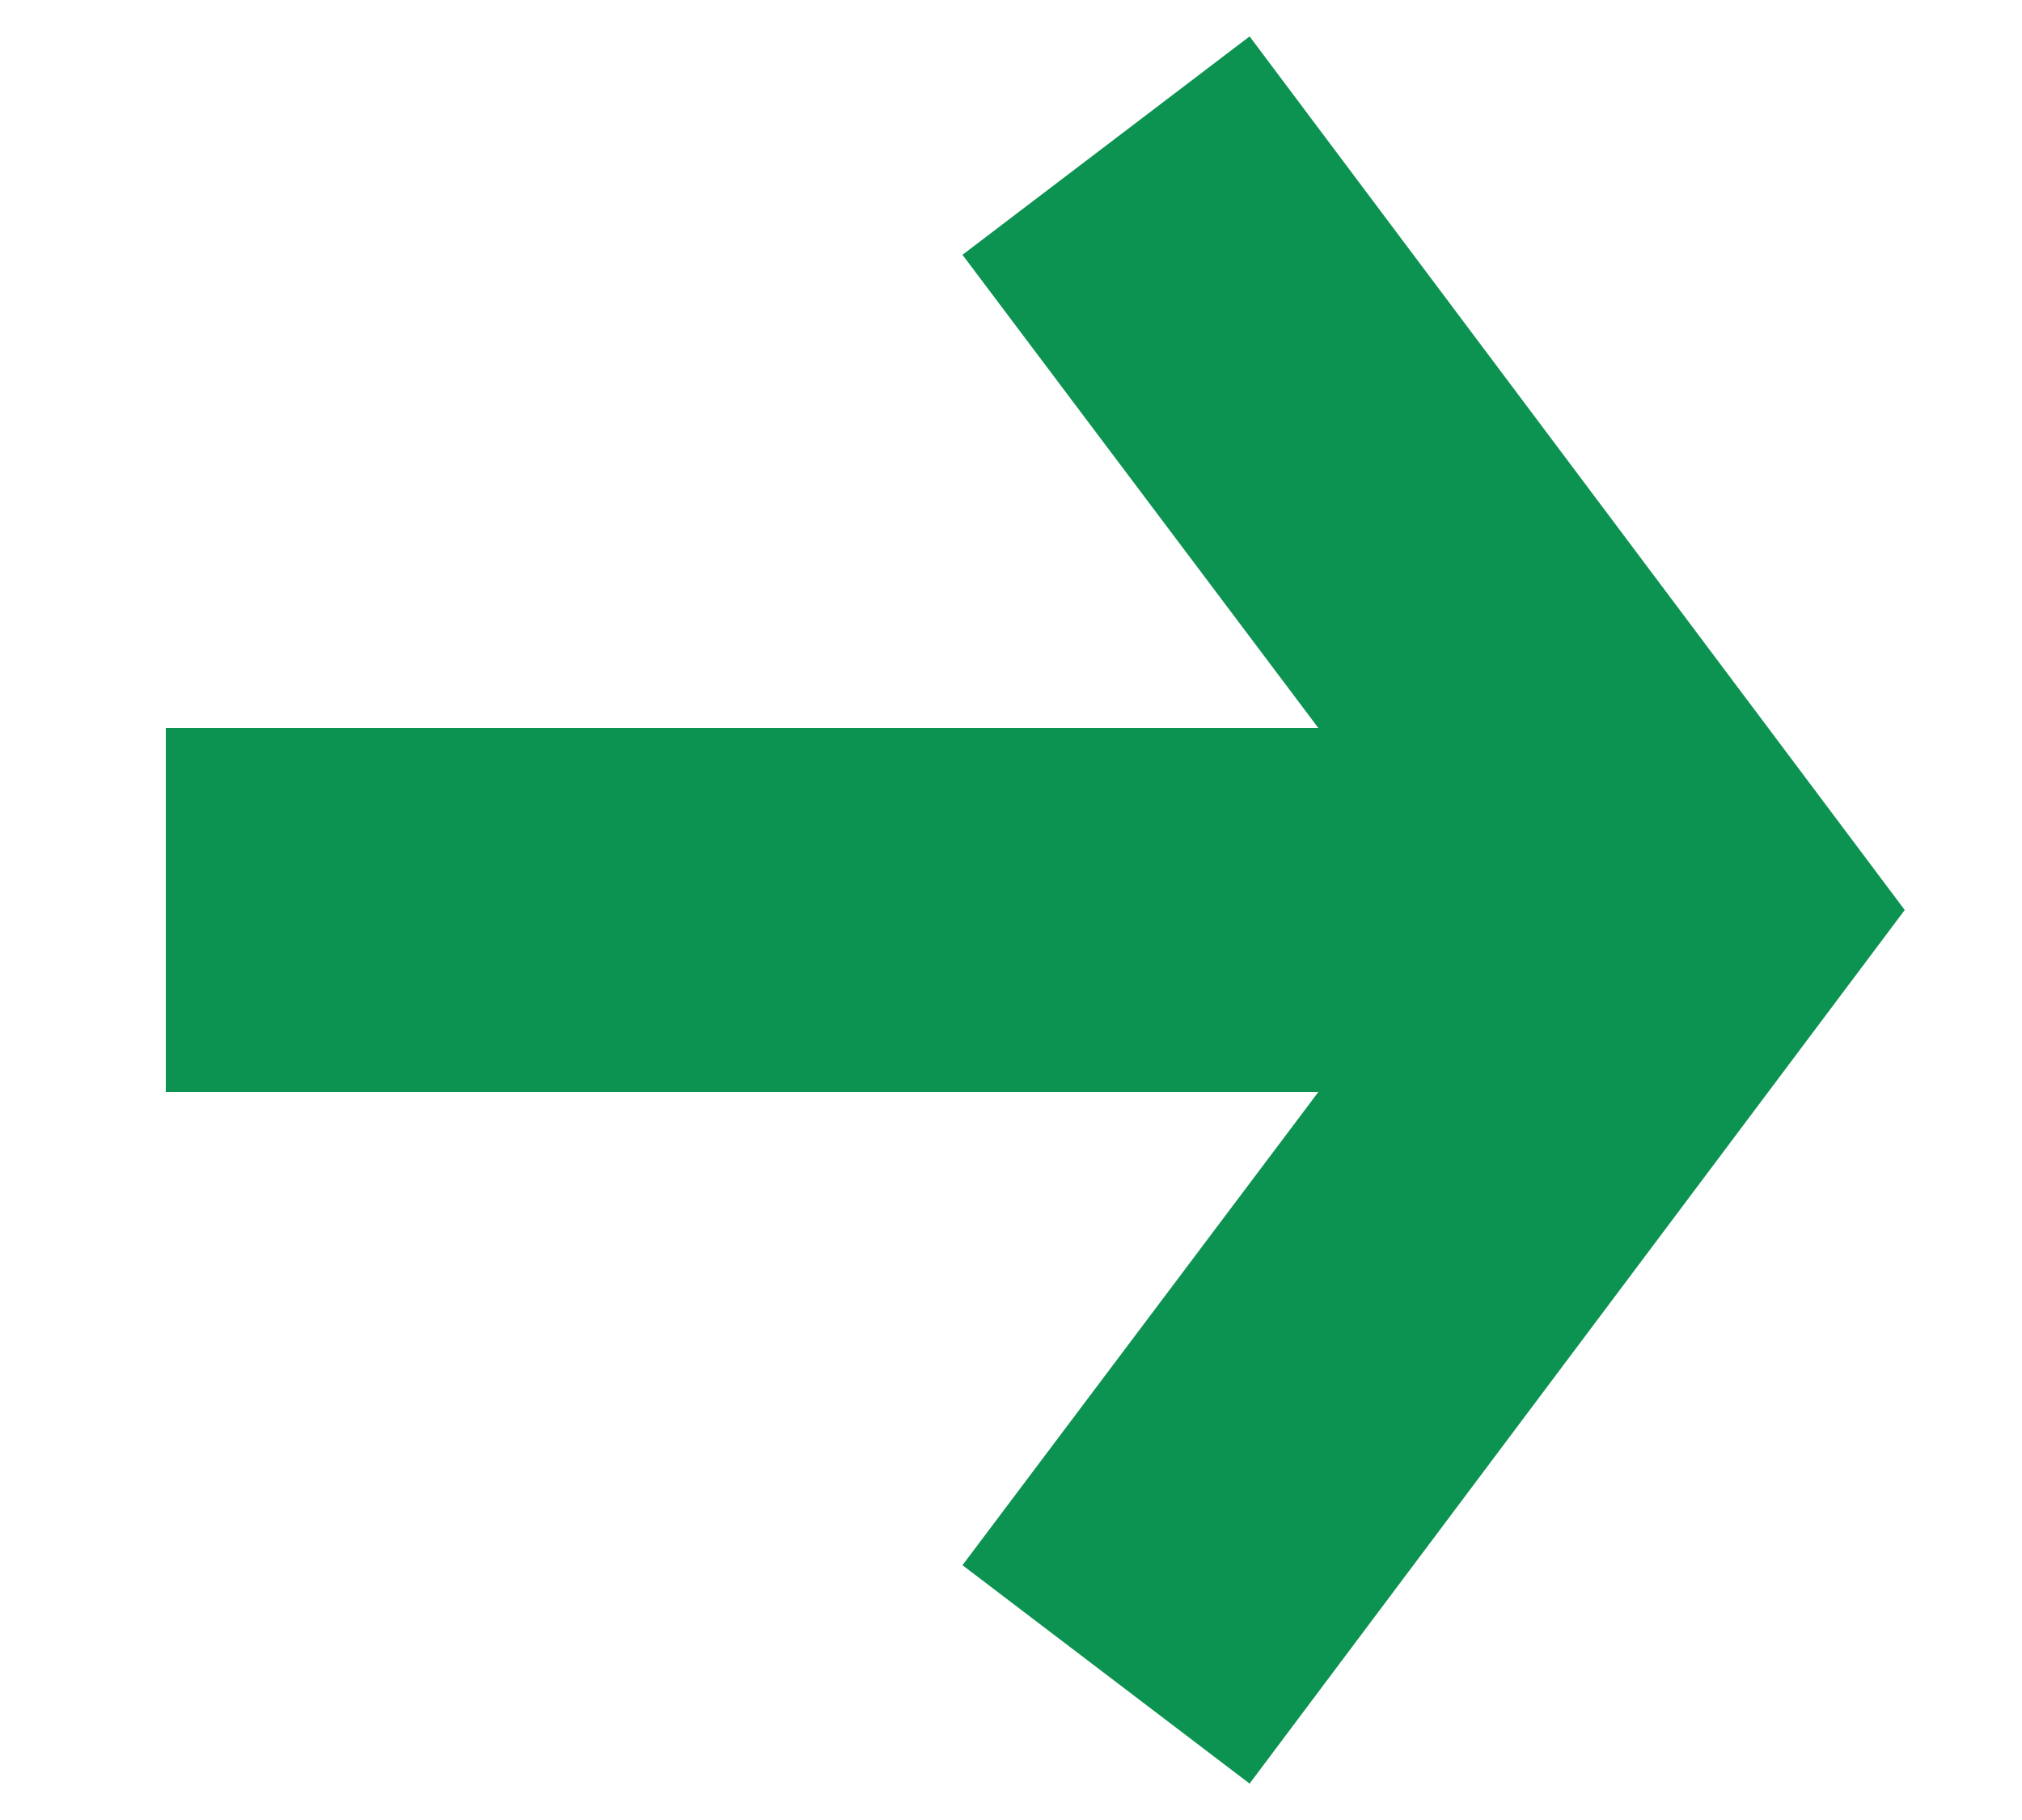 <?xml version="1.0" encoding="UTF-8"?> <svg xmlns="http://www.w3.org/2000/svg" id="_レイヤー_1" data-name="レイヤー_1" version="1.1" viewBox="0 0 50 45"><defs><style> .st0 { fill: #0c9251; } </style></defs><polygon class="st0" points="30.9 .9 47.1 22.5 30.9 44.1 23.8 38.7 32.6 27 4.1 27 4.1 18 32.6 18 23.8 6.3 30.9 .9"></polygon></svg> 